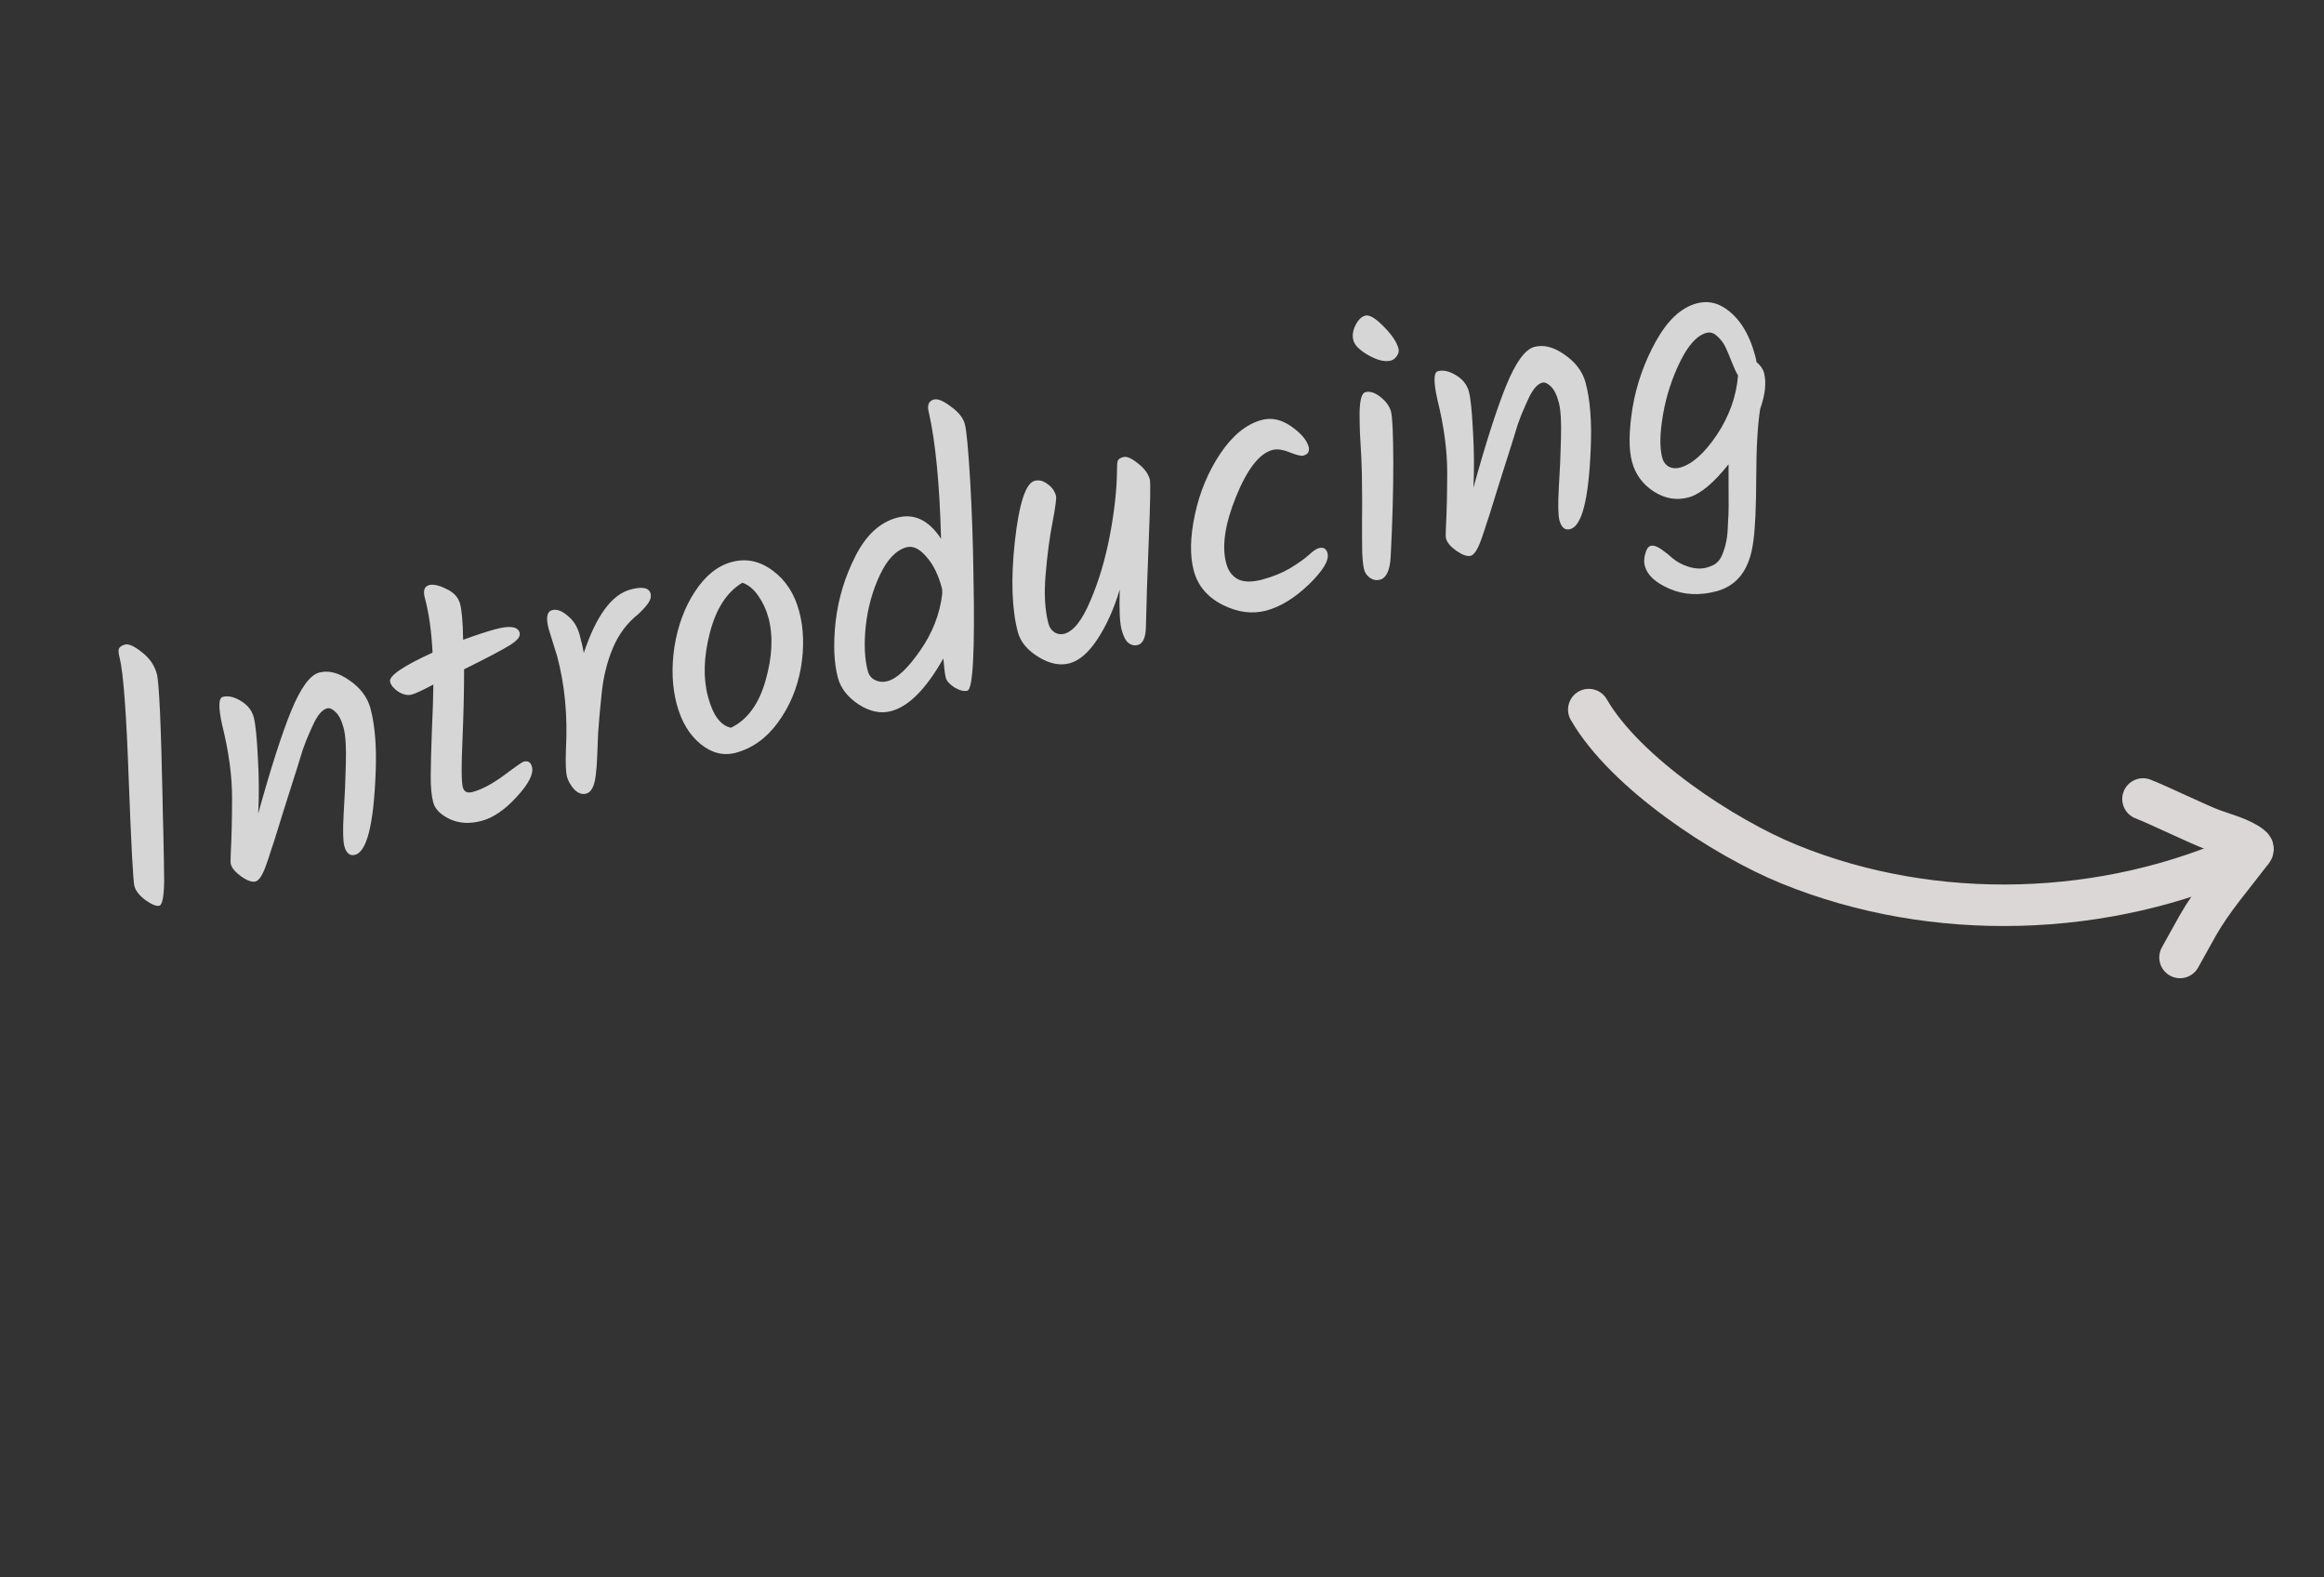<svg width="112" height="76" viewBox="0 0 112 76" fill="none" xmlns="http://www.w3.org/2000/svg">
<rect x="0" y="0" width="112" height="76" fill="#333333" stroke="none"/>
<path d="M108.335 41.075C101.506 44.231 93.21 44.479 86.241 41.645C83.071 40.357 78.325 37.233 76.568 34.189" stroke="#DBD7D7" stroke-width="2" stroke-linecap="round"/>
<path d="M105.061 46.13C105.339 45.639 105.658 45.046 105.916 44.593C106.631 43.339 107.567 42.275 108.435 41.133C108.531 41.006 108.672 40.914 108.496 40.773C108 40.379 107.194 40.182 106.617 39.968C105.922 39.709 103.97 38.761 103.277 38.496" stroke="#DBD7D7" stroke-width="2" stroke-linecap="round"/>
<path d="M7.681 43.637C7.542 43.674 7.319 43.585 7.013 43.369C6.718 43.15 6.54 42.924 6.478 42.692C6.416 42.461 6.324 40.752 6.204 37.567C6.092 34.367 5.945 32.406 5.764 31.684C5.711 31.487 5.699 31.347 5.727 31.265C5.763 31.169 5.862 31.099 6.024 31.055C6.198 31.009 6.467 31.129 6.829 31.417C7.204 31.702 7.447 32.053 7.559 32.47C7.668 32.876 7.76 34.889 7.835 38.508C7.838 38.843 7.849 39.325 7.868 39.953C7.884 40.57 7.894 41.046 7.897 41.38C7.899 41.715 7.904 42.08 7.911 42.476C7.897 43.213 7.82 43.6 7.681 43.637ZM12.445 39.193C13.052 37.005 13.58 35.36 14.03 34.258C14.489 33.141 14.939 32.524 15.379 32.406C15.831 32.285 16.318 32.409 16.839 32.779C17.372 33.145 17.71 33.595 17.853 34.128C18.077 34.963 18.159 36.034 18.099 37.342C18 39.754 17.672 41.035 17.116 41.184C16.861 41.252 16.687 41.112 16.594 40.764C16.529 40.521 16.518 39.996 16.563 39.189C16.616 38.367 16.651 37.569 16.667 36.794C16.691 36.005 16.655 35.431 16.559 35.071C16.46 34.7 16.329 34.444 16.166 34.301C16.015 34.155 15.882 34.097 15.766 34.129C15.662 34.157 15.561 34.221 15.464 34.321C15.366 34.422 15.264 34.574 15.157 34.776C15.061 34.976 14.972 35.174 14.887 35.37C14.8 35.555 14.697 35.819 14.578 36.161C14.47 36.501 14.38 36.792 14.309 37.035C14.234 37.266 14.126 37.605 13.985 38.053C13.844 38.501 13.736 38.84 13.662 39.072C13.587 39.303 13.49 39.614 13.372 40.007C13.253 40.399 13.155 40.704 13.077 40.924C13.011 41.141 12.932 41.379 12.84 41.64C12.665 42.146 12.491 42.423 12.317 42.469C12.155 42.513 11.93 42.437 11.641 42.241C11.349 42.033 11.177 41.831 11.124 41.634C11.109 41.576 11.107 41.408 11.12 41.132C11.16 40.4 11.182 39.506 11.184 38.45C11.184 37.381 11.026 36.212 10.71 34.943C10.519 34.087 10.527 33.632 10.736 33.576C10.991 33.507 11.281 33.572 11.608 33.771C11.934 33.969 12.141 34.23 12.228 34.555C12.312 34.868 12.378 35.508 12.426 36.477C12.483 37.431 12.489 38.336 12.445 39.193ZM22.304 37.93C22.363 38.15 22.52 38.226 22.775 38.158C23.216 38.04 23.716 37.775 24.277 37.364C24.846 36.938 25.166 36.716 25.235 36.697C25.444 36.641 25.578 36.724 25.637 36.944C25.727 37.28 25.483 37.761 24.906 38.388C24.34 39.012 23.773 39.4 23.205 39.552C22.648 39.701 22.145 39.675 21.693 39.473C21.238 39.259 20.967 38.99 20.88 38.666C20.793 38.341 20.753 37.911 20.758 37.375C20.761 36.828 20.779 36.109 20.814 35.217C20.856 34.311 20.88 33.566 20.885 32.981C20.374 33.254 20.026 33.416 19.841 33.465C19.655 33.515 19.445 33.472 19.21 33.336C18.983 33.186 18.847 33.024 18.8 32.85C18.726 32.572 19.407 32.103 20.846 31.444C20.797 30.426 20.673 29.546 20.474 28.805C20.381 28.457 20.45 28.252 20.682 28.19C20.879 28.137 21.157 28.199 21.515 28.377C21.87 28.542 22.089 28.782 22.173 29.095C22.257 29.408 22.306 29.985 22.32 30.826C22.965 30.591 23.485 30.42 23.879 30.315C24.575 30.128 24.963 30.186 25.043 30.487C25.09 30.661 24.938 30.857 24.586 31.076C24.246 31.291 23.506 31.682 22.366 32.248C22.368 33.229 22.342 34.361 22.288 35.642C22.23 36.912 22.236 37.675 22.304 37.93ZM26.848 31.607L26.446 30.317C26.3 29.772 26.354 29.465 26.609 29.397C26.83 29.338 27.077 29.427 27.352 29.664C27.635 29.886 27.829 30.194 27.935 30.588C28.038 30.971 28.104 31.264 28.133 31.467C28.732 29.667 29.483 28.645 30.387 28.403C30.955 28.251 31.276 28.314 31.351 28.592C31.388 28.731 31.358 28.876 31.262 29.026C31.166 29.176 30.998 29.364 30.761 29.589C30.218 30.02 29.806 30.571 29.527 31.243C29.255 31.899 29.079 32.611 28.999 33.378C28.919 34.145 28.861 34.788 28.826 35.306C28.803 35.822 28.787 36.224 28.777 36.512C28.767 36.801 28.744 37.086 28.708 37.369C28.647 37.883 28.495 38.172 28.251 38.237C28.054 38.29 27.863 38.223 27.676 38.037C27.498 37.836 27.381 37.632 27.325 37.423C27.266 37.203 27.25 36.748 27.276 36.057C27.36 34.469 27.217 32.986 26.848 31.607ZM37.035 29.771C36.929 29.377 36.766 29.023 36.545 28.71C36.321 28.385 36.066 28.174 35.779 28.077C35.038 28.511 34.515 29.316 34.209 30.491C33.911 31.652 33.882 32.678 34.121 33.571C34.36 34.464 34.729 34.961 35.229 35.063C36.02 34.677 36.575 33.92 36.893 32.791C37.22 31.647 37.267 30.641 37.035 29.771ZM32.504 31.153C32.667 30.14 32.996 29.257 33.49 28.504C33.992 27.735 34.585 27.26 35.269 27.076C35.964 26.89 36.623 27.03 37.245 27.497C37.864 27.953 38.287 28.603 38.514 29.45C38.737 30.284 38.764 31.196 38.595 32.186C38.422 33.164 38.054 34.039 37.49 34.811C36.936 35.569 36.258 36.054 35.459 36.269C34.867 36.427 34.302 36.287 33.762 35.847C33.222 35.408 32.84 34.772 32.616 33.937C32.389 33.091 32.352 32.163 32.504 31.153ZM45.007 19.249C45.193 19.2 45.465 19.313 45.825 19.589C46.193 19.851 46.418 20.132 46.499 20.434C46.579 20.735 46.664 21.632 46.753 23.123C46.839 24.604 46.893 26.148 46.914 27.758C46.987 31.366 46.889 33.206 46.623 33.277C46.461 33.321 46.255 33.27 46.005 33.126C45.763 32.967 45.623 32.812 45.582 32.662C45.542 32.511 45.502 32.199 45.462 31.725C44.636 33.188 43.8 34.033 42.954 34.26C42.444 34.397 41.919 34.289 41.377 33.937C40.847 33.583 40.515 33.156 40.382 32.657C40.189 31.939 40.152 31.035 40.271 29.948C40.398 28.845 40.718 27.791 41.23 26.784C41.743 25.776 42.411 25.163 43.234 24.942C44.057 24.722 44.763 25.061 45.352 25.959C45.284 23.343 45.089 21.315 44.764 19.873C44.671 19.526 44.752 19.318 45.007 19.249ZM45.382 28.299C45.214 27.673 44.963 27.175 44.628 26.805C44.304 26.432 43.992 26.286 43.69 26.367C43.192 26.5 42.764 26.944 42.407 27.698C42.05 28.452 41.822 29.271 41.724 30.155C41.634 31.024 41.666 31.748 41.822 32.328C41.877 32.536 41.998 32.684 42.183 32.771C42.367 32.858 42.564 32.874 42.773 32.818C43.225 32.697 43.746 32.209 44.338 31.355C44.94 30.498 45.297 29.582 45.409 28.608L45.405 28.386L45.382 28.299ZM53.832 22.624C53.828 22.427 53.841 22.287 53.868 22.205C53.896 22.123 53.985 22.061 54.136 22.021C54.298 21.978 54.53 22.077 54.831 22.319C55.144 22.559 55.337 22.817 55.412 23.096C55.452 23.246 55.436 24.207 55.364 25.978C55.292 27.749 55.246 29.153 55.225 30.189C55.217 30.714 55.085 31.01 54.83 31.078C54.679 31.119 54.535 31.089 54.396 30.989C54.258 30.89 54.143 30.672 54.053 30.336C53.963 30 53.933 29.355 53.964 28.403C53.688 29.322 53.335 30.112 52.904 30.774C52.472 31.437 52.019 31.831 51.544 31.959C51.08 32.083 50.581 31.981 50.045 31.652C49.51 31.323 49.18 30.927 49.056 30.464C48.761 29.362 48.712 27.904 48.908 26.087C49.113 24.255 49.43 23.282 49.859 23.167C50.068 23.111 50.274 23.162 50.477 23.318C50.689 23.46 50.828 23.653 50.893 23.896C50.921 24.001 50.865 24.419 50.726 25.152C50.584 25.874 50.473 26.711 50.393 27.664C50.31 28.606 50.355 29.401 50.529 30.05C50.579 30.236 50.679 30.377 50.829 30.473C50.976 30.558 51.13 30.579 51.293 30.535C51.733 30.417 52.151 29.889 52.545 28.951C52.952 28.01 53.266 26.956 53.488 25.791C53.71 24.626 53.825 23.571 53.832 22.624ZM61.027 29.418C60.355 29.598 59.653 29.506 58.922 29.143C58.188 28.768 57.725 28.221 57.533 27.503C57.337 26.773 57.355 25.867 57.587 24.786C57.819 23.705 58.228 22.726 58.813 21.849C59.409 20.968 60.073 20.43 60.803 20.235C61.278 20.107 61.753 20.21 62.227 20.543C62.701 20.875 62.982 21.204 63.069 21.528C63.094 21.621 63.087 21.71 63.047 21.795C63.005 21.869 62.926 21.921 62.81 21.952C62.705 21.98 62.486 21.927 62.152 21.793C61.818 21.659 61.541 21.621 61.321 21.68C60.695 21.848 60.112 22.594 59.572 23.919C59.033 25.244 58.873 26.317 59.094 27.14C59.19 27.5 59.377 27.754 59.653 27.904C59.94 28.05 60.333 28.057 60.832 27.923C61.342 27.787 61.79 27.604 62.176 27.377C62.571 27.134 62.869 26.924 63.069 26.746C63.267 26.556 63.43 26.445 63.557 26.41C63.777 26.351 63.917 26.432 63.976 26.652C64.066 26.988 63.766 27.491 63.076 28.161C62.394 28.815 61.711 29.234 61.027 29.418ZM65.224 16.404C65.162 16.172 65.195 15.927 65.325 15.669C65.454 15.411 65.612 15.256 65.797 15.207C65.994 15.154 66.29 15.329 66.684 15.733C67.075 16.125 67.312 16.478 67.396 16.791C67.427 16.907 67.403 17.025 67.323 17.146C67.244 17.267 67.146 17.342 67.03 17.373C66.752 17.448 66.394 17.364 65.956 17.121C65.53 16.875 65.286 16.636 65.224 16.404ZM65.798 18.896C66.019 18.837 66.263 18.915 66.531 19.128C66.8 19.342 66.968 19.577 67.037 19.832C67.105 20.087 67.142 20.897 67.147 22.262C67.15 23.615 67.107 25.148 67.019 26.862C66.978 27.494 66.806 27.851 66.505 27.931C66.343 27.975 66.186 27.948 66.036 27.852C65.883 27.744 65.785 27.609 65.741 27.446C65.695 27.272 65.664 26.995 65.649 26.614C65.642 26.218 65.639 25.697 65.64 25.051C65.649 24.39 65.649 23.856 65.639 23.448C65.641 23.038 65.63 22.581 65.607 22.078C65.581 21.563 65.558 21.153 65.539 20.848C65.527 20.528 65.522 20.206 65.522 19.883C65.532 19.272 65.624 18.943 65.798 18.896ZM71.007 23.501C71.613 21.314 72.141 19.669 72.592 18.567C73.05 17.45 73.5 16.833 73.94 16.715C74.392 16.593 74.879 16.718 75.4 17.087C75.933 17.454 76.271 17.904 76.414 18.437C76.638 19.271 76.72 20.343 76.66 21.651C76.561 24.063 76.234 25.343 75.677 25.492C75.422 25.561 75.248 25.421 75.155 25.073C75.09 24.83 75.079 24.304 75.124 23.497C75.177 22.676 75.212 21.877 75.228 21.103C75.252 20.314 75.216 19.739 75.12 19.38C75.021 19.009 74.89 18.752 74.727 18.609C74.576 18.463 74.443 18.406 74.327 18.437C74.223 18.465 74.122 18.529 74.025 18.63C73.927 18.731 73.825 18.882 73.718 19.085C73.622 19.284 73.533 19.482 73.449 19.679C73.362 19.864 73.258 20.127 73.139 20.47C73.031 20.809 72.941 21.101 72.87 21.343C72.795 21.575 72.687 21.914 72.546 22.362C72.405 22.809 72.297 23.149 72.223 23.38C72.148 23.611 72.052 23.923 71.933 24.315C71.814 24.707 71.716 25.013 71.638 25.233C71.572 25.449 71.493 25.688 71.401 25.948C71.227 26.455 71.052 26.731 70.878 26.778C70.716 26.821 70.491 26.745 70.202 26.549C69.91 26.342 69.738 26.139 69.686 25.942C69.67 25.884 69.669 25.717 69.681 25.44C69.722 24.709 69.743 23.815 69.745 22.758C69.745 21.69 69.587 20.521 69.272 19.251C69.08 18.396 69.088 17.94 69.297 17.884C69.552 17.816 69.842 17.881 70.169 18.079C70.495 18.277 70.702 18.539 70.789 18.863C70.873 19.176 70.939 19.817 70.987 20.786C71.044 21.739 71.05 22.645 71.007 23.501ZM85.011 17.96C85.135 18.423 85.074 19.005 84.827 19.705C84.703 20.496 84.64 21.606 84.638 23.035C84.633 24.453 84.585 25.478 84.493 26.111C84.323 27.424 83.734 28.216 82.726 28.486C81.903 28.706 81.147 28.667 80.458 28.367C79.783 28.075 79.387 27.709 79.269 27.269C79.219 27.084 79.228 26.883 79.294 26.666C79.349 26.453 79.434 26.33 79.55 26.299C79.677 26.265 79.84 26.315 80.037 26.448C80.234 26.582 80.423 26.73 80.603 26.893C80.798 27.064 81.052 27.201 81.365 27.304C81.69 27.403 81.98 27.418 82.235 27.35C82.49 27.282 82.671 27.19 82.776 27.075C82.885 26.971 82.974 26.817 83.044 26.612C83.116 26.418 83.169 26.224 83.204 26.028C83.242 25.844 83.265 25.583 83.274 25.246C83.297 24.916 83.309 24.634 83.308 24.398C83.306 24.162 83.305 23.833 83.304 23.411C83.3 22.978 83.3 22.63 83.304 22.368C82.58 23.282 81.934 23.816 81.366 23.968C80.798 24.12 80.245 24.026 79.707 23.686C79.165 23.334 78.814 22.857 78.652 22.254C78.487 21.64 78.496 20.768 78.678 19.638C78.871 18.505 79.249 17.435 79.811 16.427C80.374 15.419 81.026 14.816 81.768 14.617C82.243 14.49 82.691 14.562 83.112 14.835C83.803 15.283 84.295 16.052 84.587 17.142C84.624 17.281 84.645 17.381 84.649 17.442C84.841 17.602 84.962 17.774 85.011 17.96ZM80.107 22.05C80.16 22.247 80.267 22.393 80.429 22.486C80.587 22.568 80.765 22.582 80.962 22.529C81.542 22.374 82.134 21.849 82.739 20.954C83.341 20.047 83.681 19.093 83.76 18.09C83.674 17.952 83.571 17.731 83.452 17.427C83.334 17.123 83.232 16.883 83.148 16.707C83.063 16.531 82.938 16.366 82.773 16.212C82.604 16.046 82.427 15.987 82.241 16.037C81.789 16.158 81.366 16.619 80.972 17.421C80.578 18.222 80.303 19.072 80.146 19.971C79.99 20.87 79.977 21.564 80.107 22.05Z" fill="white" fill-opacity="0.8"/>
</svg>
